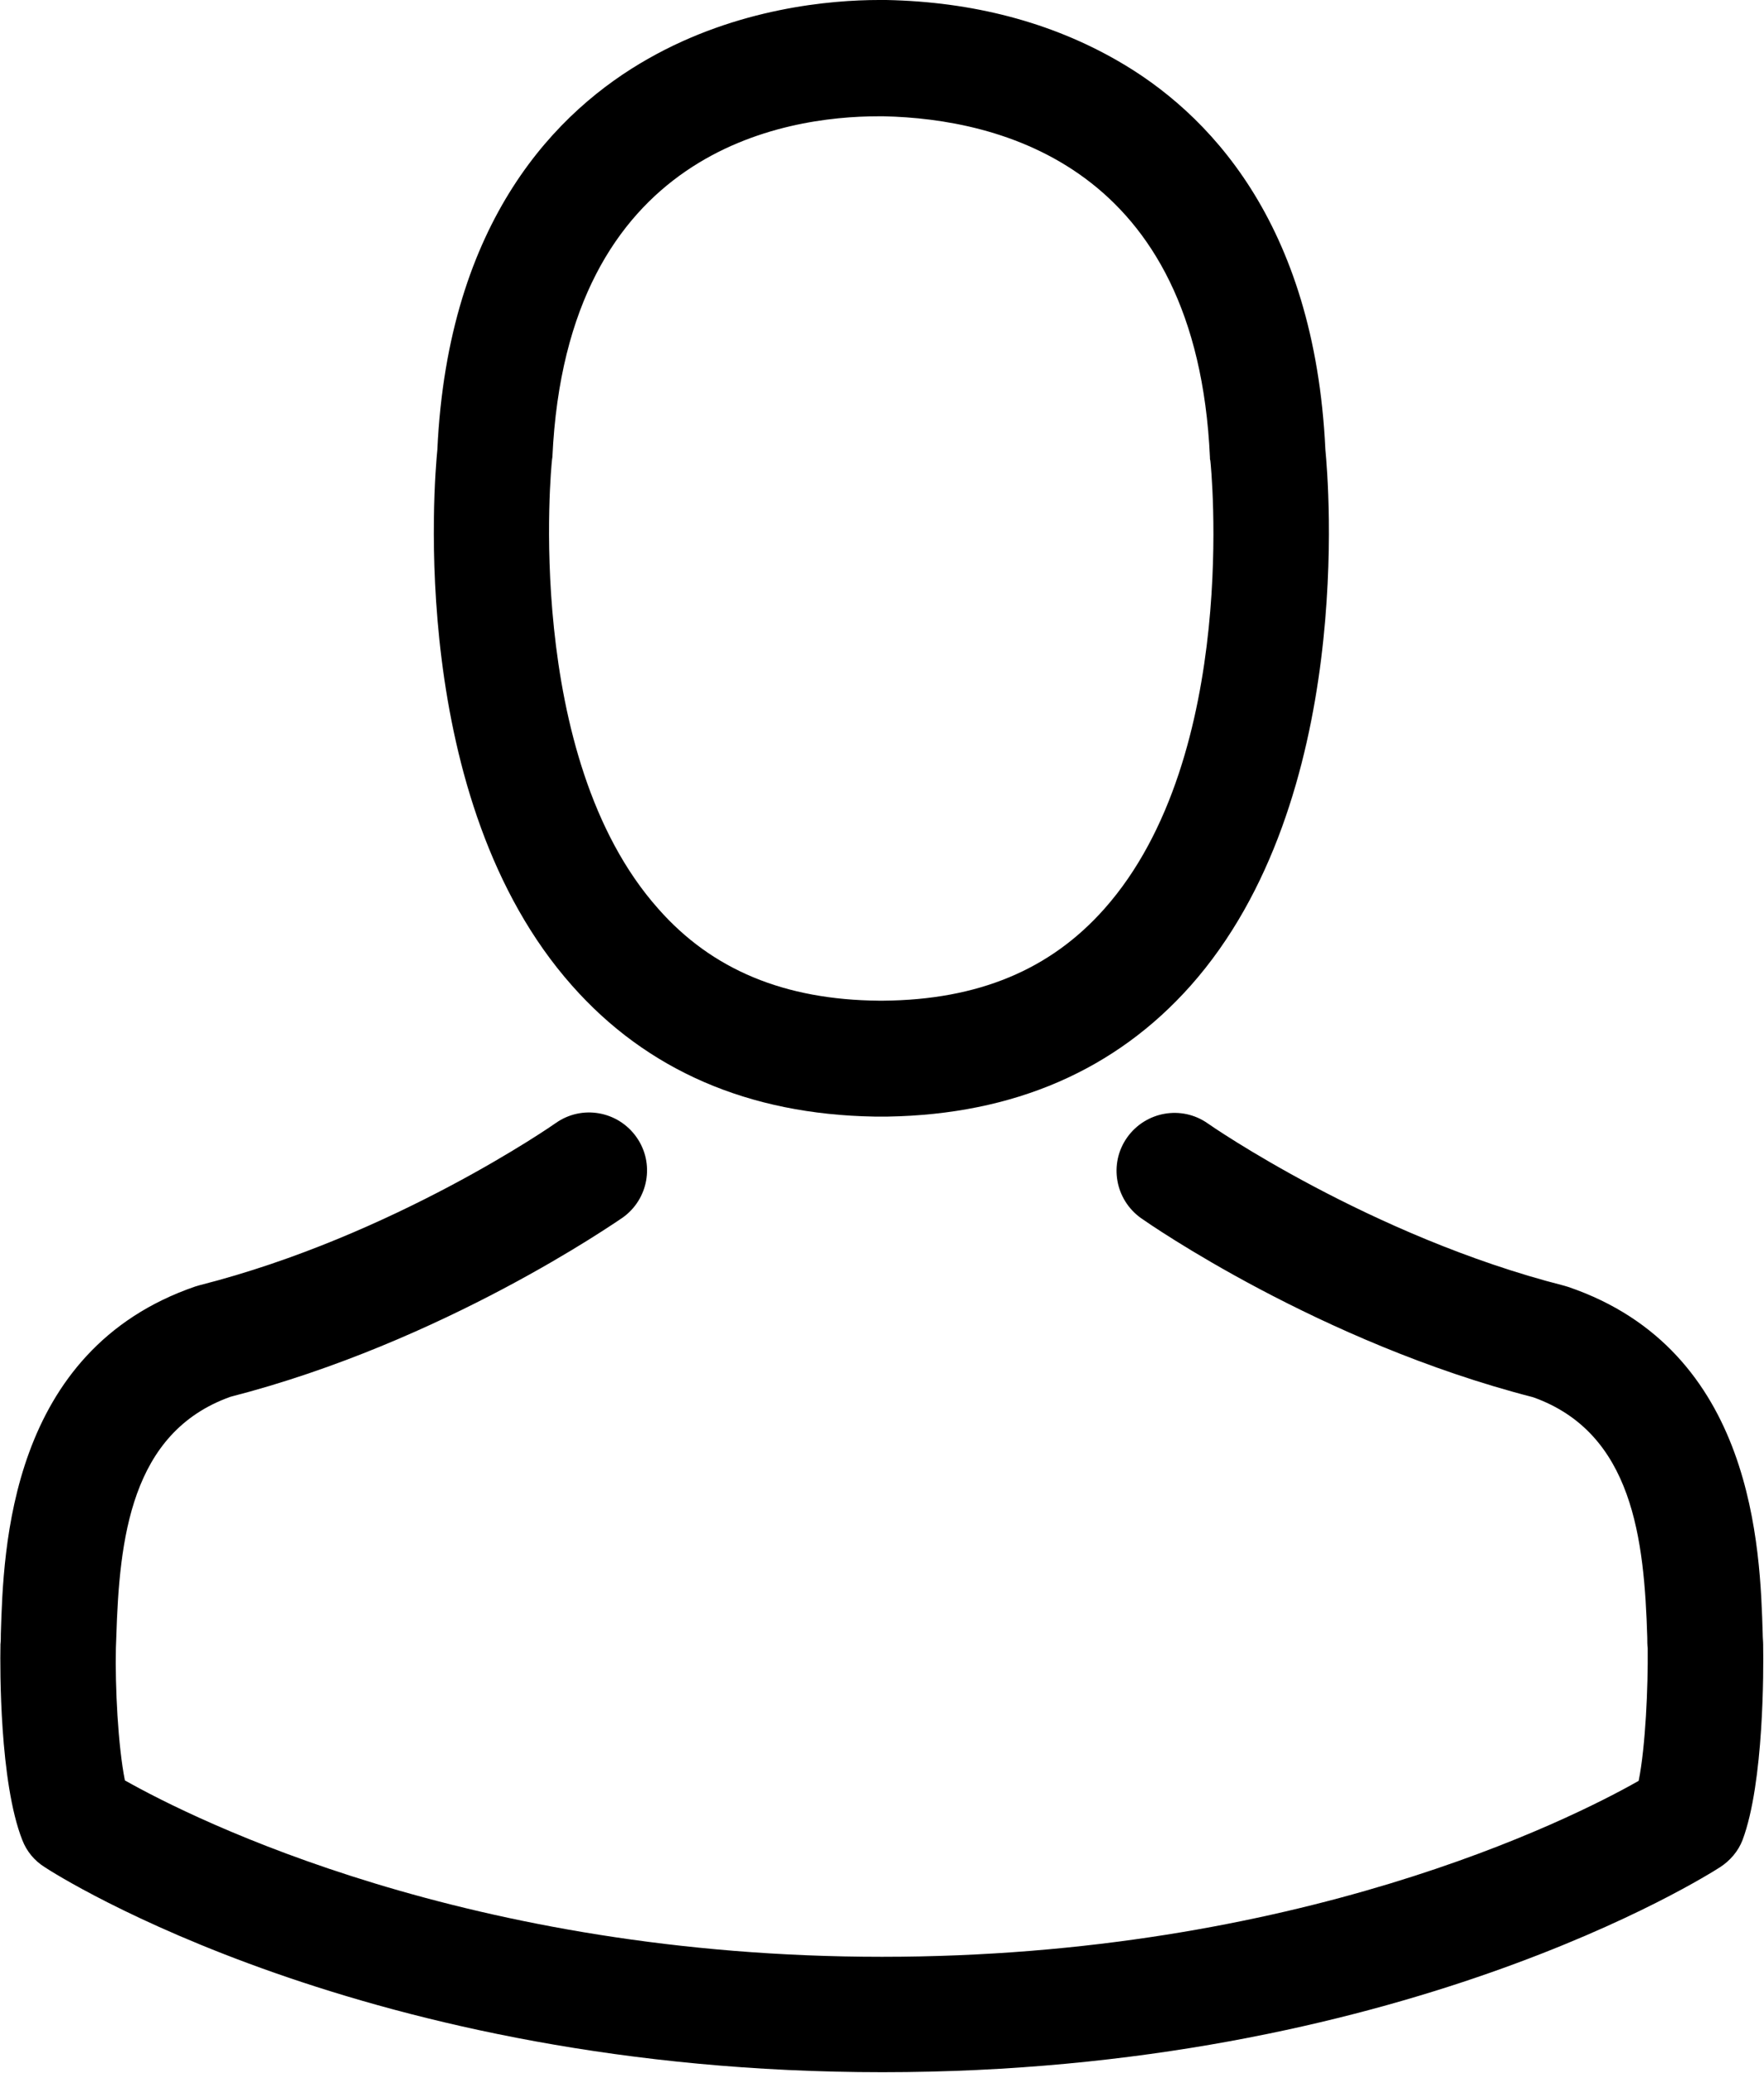 <?xml version="1.0" encoding="UTF-8"?>
<svg width="40px" height="47px" viewBox="0 0 40 47" version="1.1" xmlns="http://www.w3.org/2000/svg" xmlns:xlink="http://www.w3.org/1999/xlink">
    <!-- Generator: Sketch 52.3 (67297) - http://www.bohemiancoding.com/sketch -->
    <title>Group 11</title>
    <desc>Created with Sketch.</desc>
    <g id="Page-1" stroke="none" stroke-width="1" fill="none" fill-rule="evenodd">
        <g id="landingpage-mahmoole-v1-r2" transform="translate(-1048, -1396)">
            <g id="Group-11" transform="translate(1041, 1393)">
                <rect id="Rectangle" x="0" y="0" width="54" height="54"></rect>
                <g id="avatar" transform="translate(7, 3)" fill="#000000">
                    <path d="M19.825,25.32 C19.873,25.32 19.922,25.32 19.981,25.32 C20,25.32 20.019,25.32 20.039,25.32 C20.068,25.32 20.107,25.32 20.136,25.32 C22.988,25.271 25.294,24.269 26.998,22.352 C30.745,18.129 30.122,10.889 30.054,10.198 C29.81,5.011 27.358,2.53 25.333,1.372 C23.825,0.506 22.063,0.039 20.097,0 L20.029,0 C20.019,0 20,0 19.99,0 L19.932,0 C18.852,0 16.73,0.175 14.696,1.333 C12.652,2.491 10.161,4.972 9.917,10.198 C9.849,10.889 9.226,18.129 12.973,22.352 C14.667,24.269 16.973,25.271 19.825,25.32 Z M12.516,10.441 C12.516,10.412 12.526,10.383 12.526,10.363 C12.847,3.386 17.8,2.637 19.922,2.637 L19.961,2.637 C19.981,2.637 20.01,2.637 20.039,2.637 C22.667,2.695 27.134,3.766 27.436,10.363 C27.436,10.393 27.436,10.422 27.445,10.441 C27.455,10.509 28.136,17.126 25.041,20.61 C23.815,21.992 22.18,22.673 20.029,22.692 C20.01,22.692 20,22.692 19.981,22.692 C19.961,22.692 19.951,22.692 19.932,22.692 C17.791,22.673 16.146,21.992 14.929,20.61 C11.844,17.146 12.506,10.5 12.516,10.441 Z" id="Shape" fill-rule="nonzero"></path>
                    <path d="M39.981,37.328 C39.981,37.318 39.981,37.308 39.981,37.298 C39.981,37.22 39.971,37.143 39.971,37.055 C39.912,35.128 39.786,30.623 35.562,29.183 C35.533,29.173 35.494,29.163 35.465,29.154 C31.075,28.035 27.426,25.505 27.387,25.475 C26.793,25.057 25.976,25.203 25.557,25.796 C25.139,26.39 25.285,27.207 25.878,27.626 C26.044,27.743 29.917,30.438 34.764,31.684 C37.032,32.491 37.285,34.914 37.353,37.133 C37.353,37.22 37.353,37.298 37.363,37.376 C37.372,38.252 37.314,39.605 37.158,40.383 C35.582,41.278 29.401,44.373 20,44.373 C10.637,44.373 4.418,41.269 2.832,40.373 C2.676,39.595 2.608,38.242 2.628,37.366 C2.628,37.289 2.637,37.211 2.637,37.123 C2.706,34.905 2.959,32.482 5.226,31.674 C10.073,30.428 13.946,27.723 14.112,27.616 C14.706,27.198 14.852,26.38 14.433,25.787 C14.015,25.193 13.197,25.047 12.603,25.466 C12.564,25.495 8.934,28.025 4.526,29.144 C4.487,29.154 4.457,29.163 4.428,29.173 C0.204,30.623 0.078,35.128 0.019,37.045 C0.019,37.133 0.019,37.211 0.01,37.289 C0.01,37.298 0.01,37.308 0.01,37.318 C1.73472348e-18,37.824 -0.01,40.422 0.506,41.726 C0.603,41.979 0.779,42.193 1.012,42.339 C1.304,42.534 8.302,46.99 20.01,46.99 C31.718,46.99 38.715,42.524 39.007,42.339 C39.231,42.193 39.416,41.979 39.513,41.726 C40,40.432 39.99,37.834 39.981,37.328 Z" id="Path"></path>
                </g>
            </g>
        </g>
    </g>
</svg>